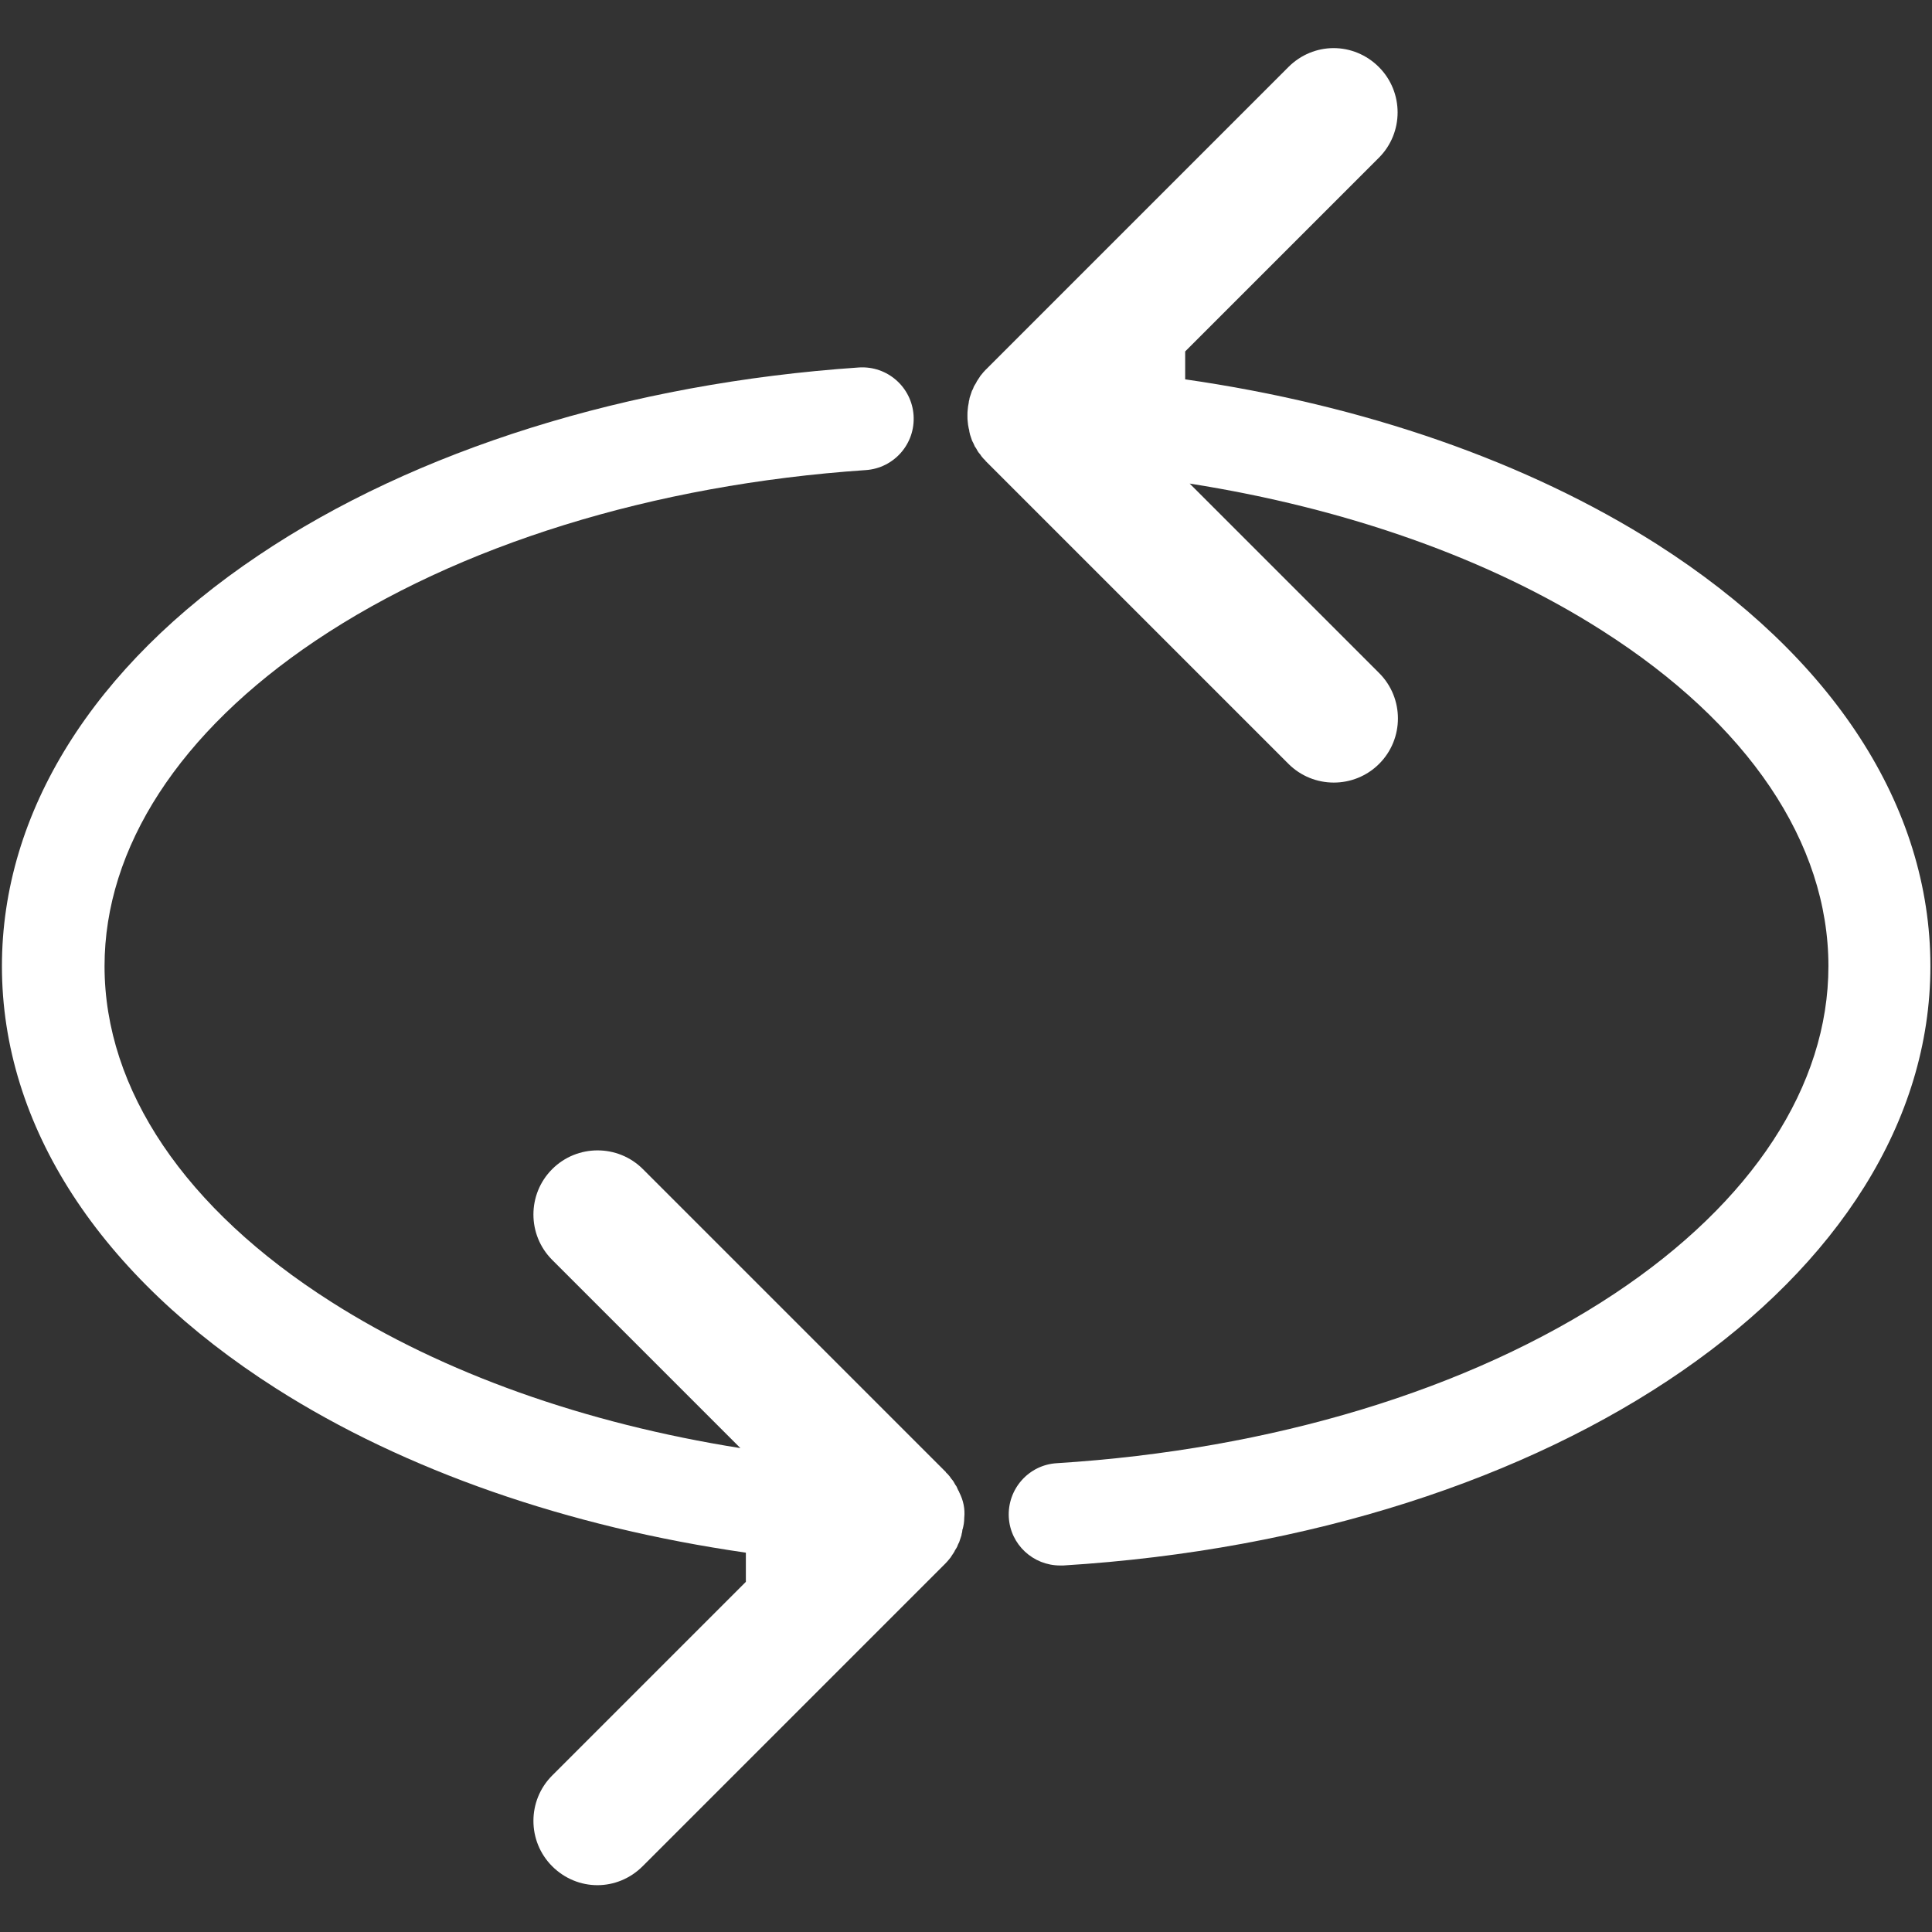 <?xml version="1.0" encoding="utf-8"?>
<!-- Generator: Adobe Illustrator 27.9.0, SVG Export Plug-In . SVG Version: 6.00 Build 0)  -->
<svg version="1.1" id="Livello_2_00000018230441227457319120000009615833210458098331_"
	 xmlns="http://www.w3.org/2000/svg" xmlns:xlink="http://www.w3.org/1999/xlink" x="0px" y="0px" viewBox="0 0 602.5 602.5"
	 style="enable-background:new 0 0 602.5 602.5;" xml:space="preserve">
<rect x="0" y="0" width="602.5" height="602.5" fill="#333333" stroke="none"/>
<style type="text/css">
	.st0{fill:#FFFFFF;}
</style>
<g>
	<path class="st0" d="M516.7,169.7c-40.4-25.7-91.4-43.4-147.1-51.4v-8.7l60.4-60.4c7.8-7.8,7.8-20.5,0-28.3
		c-3.9-3.9-9-5.9-14.1-5.9c-5.1,0-10.2,2-14.1,5.9l-94.5,94.5c-0.5,0.5-0.9,1-1.3,1.5c-0.2,0.2-0.4,0.5-0.5,0.7
		c-0.2,0.3-0.4,0.6-0.6,0.9c-0.2,0.3-0.4,0.6-0.5,0.9c-0.2,0.3-0.3,0.5-0.5,0.8c-0.2,0.3-0.3,0.6-0.4,0.9c-0.1,0.3-0.3,0.6-0.4,0.8
		c-0.1,0.3-0.2,0.6-0.3,0.9c-0.1,0.3-0.2,0.6-0.3,0.9c-0.1,0.3-0.2,0.6-0.2,0.9c-0.1,0.3-0.2,0.6-0.2,1c-0.1,0.4-0.1,0.7-0.2,1.1
		c0,0.3-0.1,0.6-0.1,0.9c-0.1,0.6-0.1,1.3-0.1,1.9c0,0,0,0,0,0.1v0v0c0,0,0,0,0,0c0,0,0,0,0,0.1c0,0.6,0,1.3,0.1,1.9
		c0,0.3,0.1,0.6,0.1,0.9c0.1,0.4,0.1,0.7,0.2,1.1c0.1,0.3,0.2,0.7,0.2,1c0.1,0.3,0.1,0.6,0.2,0.9c0.1,0.3,0.2,0.6,0.3,0.9
		c0.1,0.3,0.2,0.6,0.3,0.9c0.1,0.3,0.3,0.6,0.4,0.8c0.1,0.3,0.3,0.6,0.4,0.9c0.1,0.3,0.3,0.5,0.5,0.8c0.2,0.3,0.3,0.6,0.5,0.9
		c0.2,0.3,0.4,0.6,0.6,0.8c0.2,0.2,0.4,0.5,0.5,0.7c0.4,0.5,0.8,1,1.3,1.4c0,0,0,0,0,0.1c0,0,0,0,0,0l94.5,94.5
		c7.8,7.8,20.5,7.8,28.3,0s7.8-20.5,0-28.3l-59.1-59.1c48.9,7.7,93.5,23.4,128.7,45.9c45.5,29,70.5,66.1,70.5,104.6
		c0,37.3-23.7,73.6-66.8,102.2c-45.1,29.9-106.8,48.6-173.8,52.8c-8.8,0.5-15.5,8.1-15,16.9c0.5,8.5,7.6,15,16,15c0.3,0,0.7,0,1,0
		C485.6,478.7,602,398.3,602,301.3C602,251.5,571.7,204.8,516.7,169.7z"/>
	<path class="st0" d="M299.2,465.5c-0.1-0.3-0.2-0.5-0.4-0.8c-0.1-0.3-0.3-0.6-0.4-0.9c-0.1-0.3-0.3-0.5-0.5-0.8
		c-0.2-0.3-0.3-0.6-0.5-0.9c-0.2-0.3-0.4-0.6-0.6-0.8c-0.2-0.2-0.4-0.5-0.5-0.7c-0.4-0.5-0.8-1-1.3-1.4c0,0,0,0,0-0.1c0,0,0,0,0,0
		l-94.5-94.5c-7.8-7.8-20.5-7.8-28.3,0c-7.8,7.8-7.8,20.5,0,28.3l58.7,58.7c-48.5-7.7-92.6-23.3-127.6-45.6
		c-45.6-29-70.7-66.2-70.7-104.7c0-37,23.4-73,65.8-101.5c44.4-29.8,105.3-48.7,171.6-53.2c8.8-0.6,15.5-8.2,14.9-17.1
		c-0.6-8.8-8.2-15.5-17.1-14.9c-71.8,4.9-138.3,25.7-187.2,58.6c-51.6,34.6-80,80.1-80,128.1c0,49.8,30.4,96.6,85.5,131.7
		c40.2,25.6,91,43.2,146.5,51.2v9.1l-60.4,60.4c-7.8,7.8-7.8,20.5,0,28.3c3.9,3.9,9,5.9,14.1,5.9c5.1,0,10.2-2,14.1-5.9l94.5-94.5
		c0.5-0.5,0.9-1,1.3-1.5c0.2-0.2,0.4-0.5,0.5-0.7c0.2-0.3,0.4-0.6,0.6-0.9c0.2-0.3,0.4-0.6,0.5-0.9c0.2-0.3,0.3-0.5,0.5-0.8
		c0.2-0.3,0.3-0.6,0.4-0.9c0.1-0.3,0.3-0.6,0.4-0.8c0.1-0.3,0.2-0.6,0.3-0.9c0.1-0.3,0.2-0.6,0.3-0.9c0.1-0.3,0.2-0.6,0.2-0.9
		c0.1-0.3,0.2-0.6,0.2-1c0-0.1,0-0.3,0.1-0.4c0.3-1.1,0.5-2.3,0.5-3.5C301,470.5,300.4,467.9,299.2,465.5z"/>
</g>
</svg>
